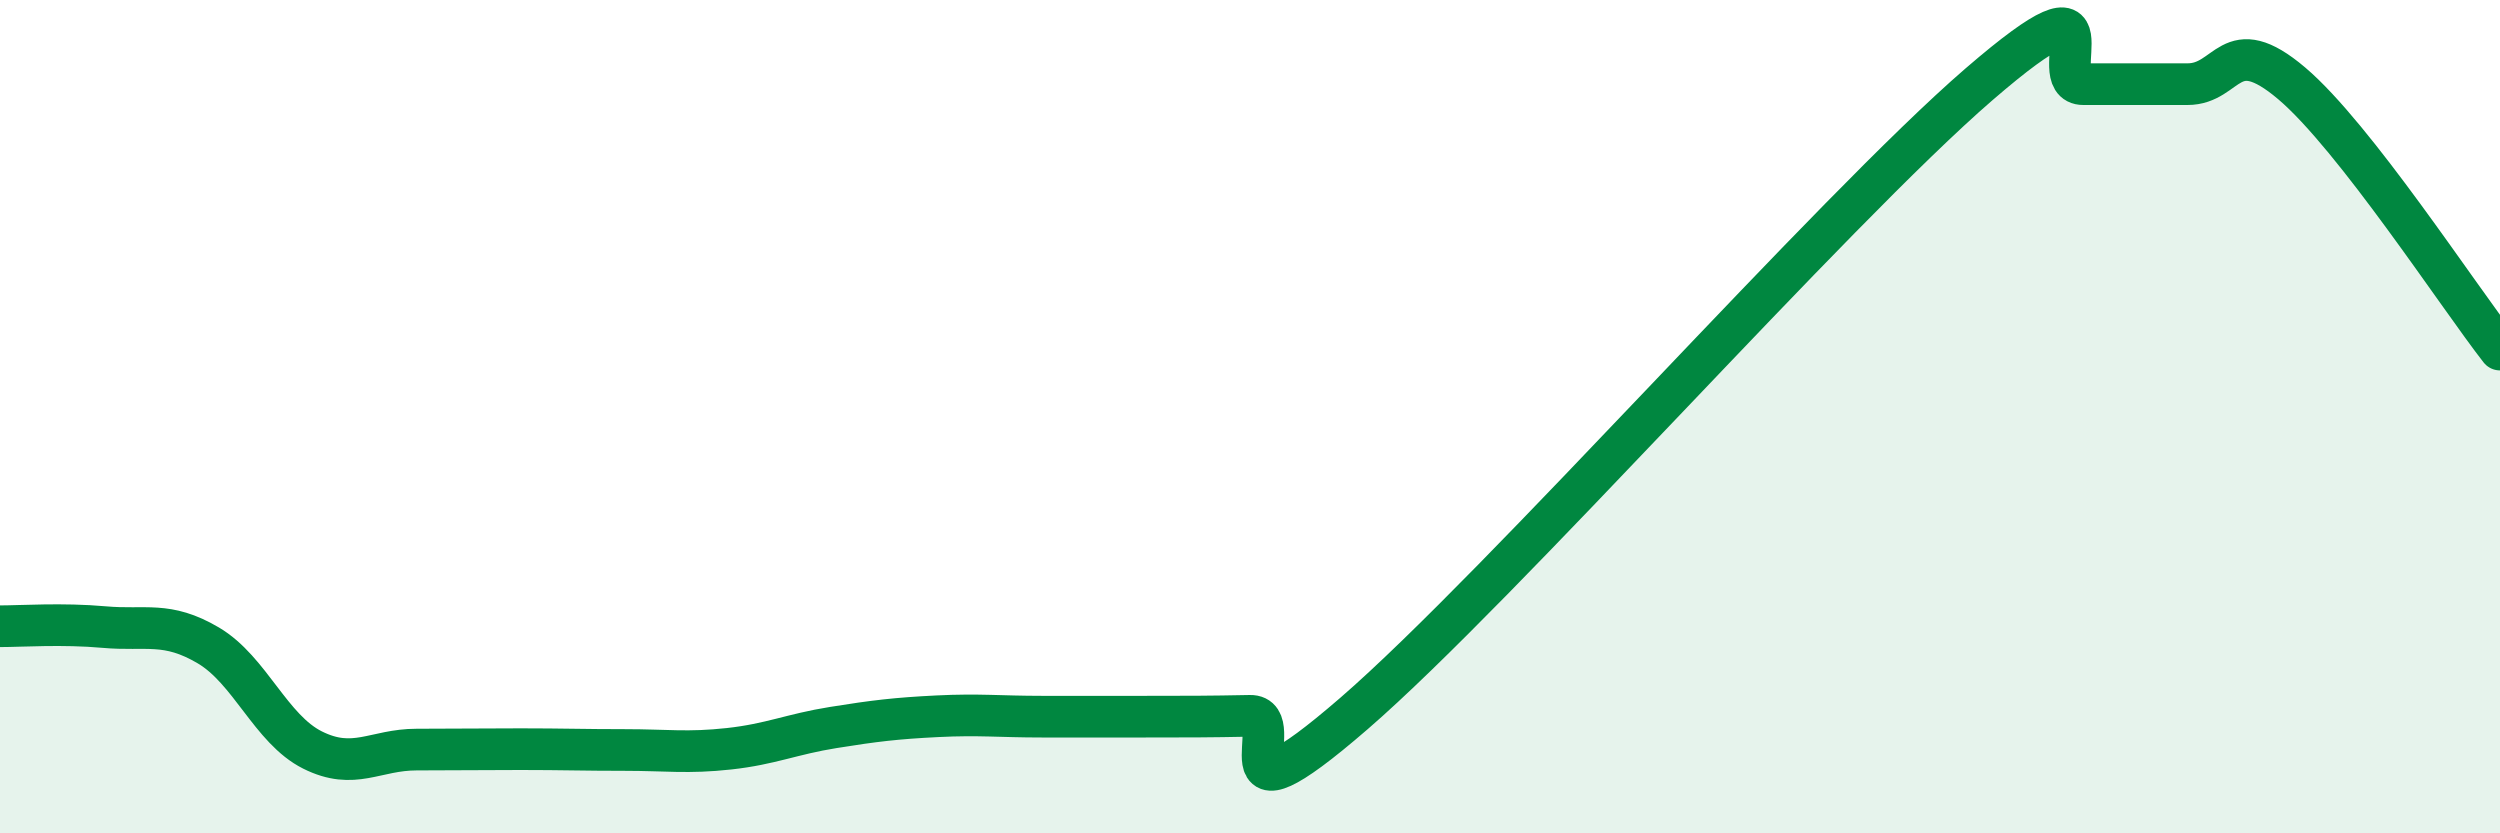 
    <svg width="60" height="20" viewBox="0 0 60 20" xmlns="http://www.w3.org/2000/svg">
      <path
        d="M 0,15.03 C 0.5,15.03 1.5,14.96 2.5,15.05 C 3.5,15.14 4,14.9 5,15.49 C 6,16.08 6.5,17.5 7.5,18 C 8.5,18.5 9,17.99 10,17.99 C 11,17.99 11.5,17.98 12.5,17.98 C 13.5,17.98 14,18 15,18 C 16,18 16.5,18.08 17.5,17.97 C 18.5,17.86 19,17.62 20,17.46 C 21,17.3 21.5,17.24 22.5,17.19 C 23.5,17.14 24,17.2 25,17.2 C 26,17.2 26.5,17.2 27.5,17.2 C 28.5,17.2 29,17.2 30,17.18 C 31,17.16 29,20.15 32.5,17.12 C 36,14.09 44,5.04 47.5,2.02 C 51,-1 49,2.02 50,2.02 C 51,2.02 51.5,2.02 52.5,2.02 C 53.5,2.02 53.5,0.73 55,2 C 56.5,3.27 59,7.11 60,8.39L60 20L0 20Z"
        fill="#008740"
        opacity="0.1"
        stroke-linecap="round"
        stroke-linejoin="round"
      />
      <path
        d="M 0,15.03 C 0.5,15.03 1.5,14.96 2.5,15.05 C 3.5,15.14 4,14.9 5,15.49 C 6,16.08 6.5,17.5 7.5,18 C 8.5,18.5 9,17.99 10,17.99 C 11,17.99 11.5,17.98 12.5,17.98 C 13.5,17.98 14,18 15,18 C 16,18 16.5,18.08 17.5,17.97 C 18.5,17.86 19,17.62 20,17.46 C 21,17.3 21.5,17.24 22.5,17.19 C 23.5,17.14 24,17.2 25,17.2 C 26,17.2 26.5,17.2 27.5,17.2 C 28.5,17.2 29,17.2 30,17.18 C 31,17.16 29,20.15 32.5,17.12 C 36,14.09 44,5.04 47.5,2.02 C 51,-1 49,2.02 50,2.02 C 51,2.02 51.5,2.02 52.5,2.02 C 53.5,2.02 53.5,0.73 55,2 C 56.5,3.27 59,7.11 60,8.39"
        stroke="#008740"
        stroke-width="1"
        fill="none"
        stroke-linecap="round"
        stroke-linejoin="round"
      />
    </svg>
  